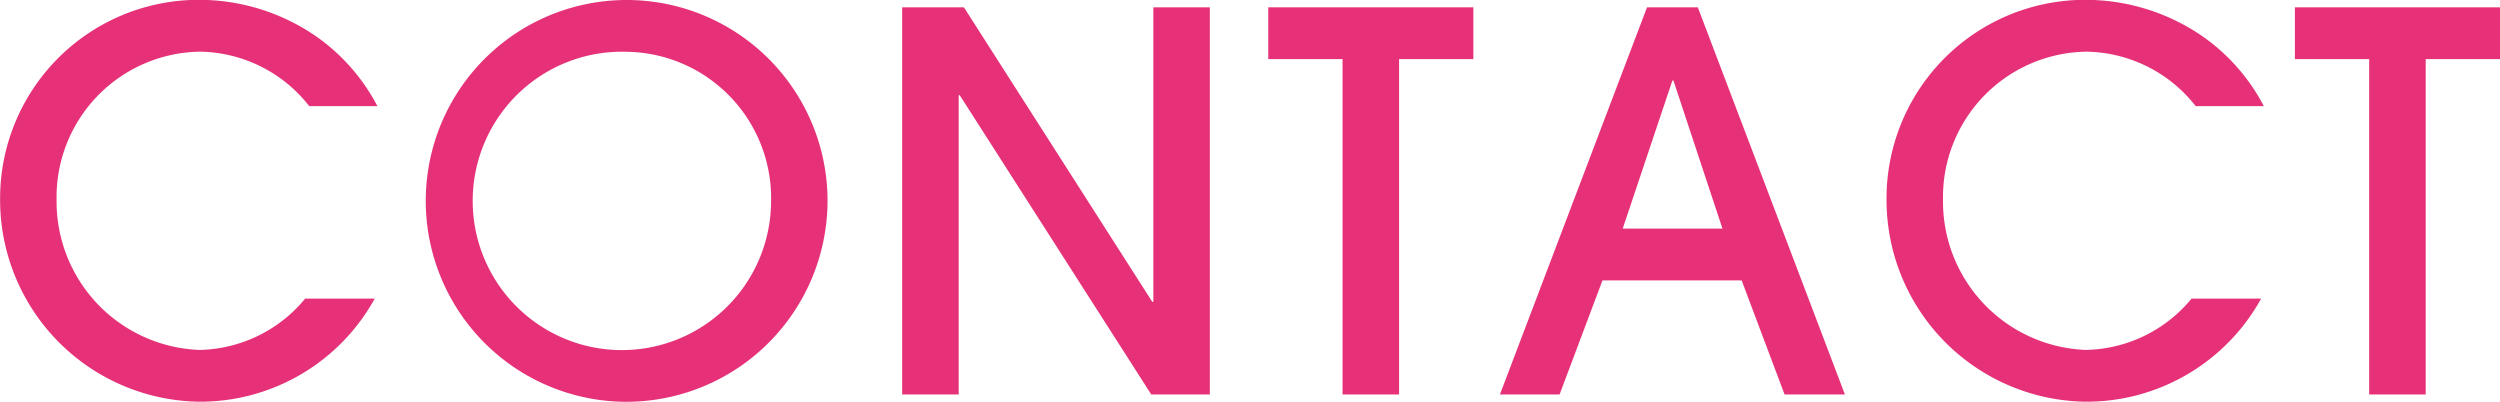 <svg id="レイヤー_1" data-name="レイヤー 1" xmlns="http://www.w3.org/2000/svg" viewBox="0 0 76.482 12.293"><defs><style>.cls-1{fill:#e63178;}</style></defs><path class="cls-1" d="M392.219,295.1a4.318,4.318,0,0,0-3.329-1.665,4.45,4.45,0,0,0-4.4,4.53,4.542,4.542,0,0,0,4.37,4.594,4.288,4.288,0,0,0,3.234-1.569h2.129a6.1,6.1,0,0,1-5.378,3.153,6.176,6.176,0,0,1-6.083-6.194,6.076,6.076,0,0,1,6.1-6.1,6.306,6.306,0,0,1,3.618,1.152,5.994,5.994,0,0,1,1.825,2.1Z" transform="translate(-382.759 -291.854)"/><path class="cls-1" d="M401.913,304.146a6.146,6.146,0,1,1,6.163-6.114A6.16,6.16,0,0,1,401.913,304.146Zm0-10.708a4.564,4.564,0,1,0,4.435,4.61A4.48,4.48,0,0,0,401.913,293.438Z" transform="translate(-382.759 -291.854)"/><path class="cls-1" d="M417.979,303.922l-5.859-9.155h-.032v9.155h-1.729V292.078h1.889l5.763,9.011h.032v-9.011h1.728v11.844Z" transform="translate(-382.759 -291.854)"/><path class="cls-1" d="M423.831,303.922v-10.26h-2.272v-1.584h6.274v1.584h-2.272v10.26Z" transform="translate(-382.759 -291.854)"/><path class="cls-1" d="M437.354,303.922l-1.313-3.489h-4.258l-1.312,3.489h-1.825l4.5-11.844H434.7l4.5,11.844Zm-1.9-5.074-1.5-4.53h-.032l-1.52,4.53Z" transform="translate(-382.759 -291.854)"/><path class="cls-1" d="M449.93,295.1a4.318,4.318,0,0,0-3.329-1.665,4.449,4.449,0,0,0-4.4,4.53,4.542,4.542,0,0,0,4.369,4.594,4.287,4.287,0,0,0,3.234-1.569h2.129a6.1,6.1,0,0,1-5.378,3.153,6.175,6.175,0,0,1-6.082-6.194,6.076,6.076,0,0,1,6.1-6.1,6.311,6.311,0,0,1,3.619,1.152,5.978,5.978,0,0,1,1.824,2.1Z" transform="translate(-382.759 -291.854)"/><path class="cls-1" d="M455.239,303.922v-10.26h-2.273v-1.584h6.275v1.584h-2.273v10.26Z" transform="translate(-382.759 -291.854)"/></svg>